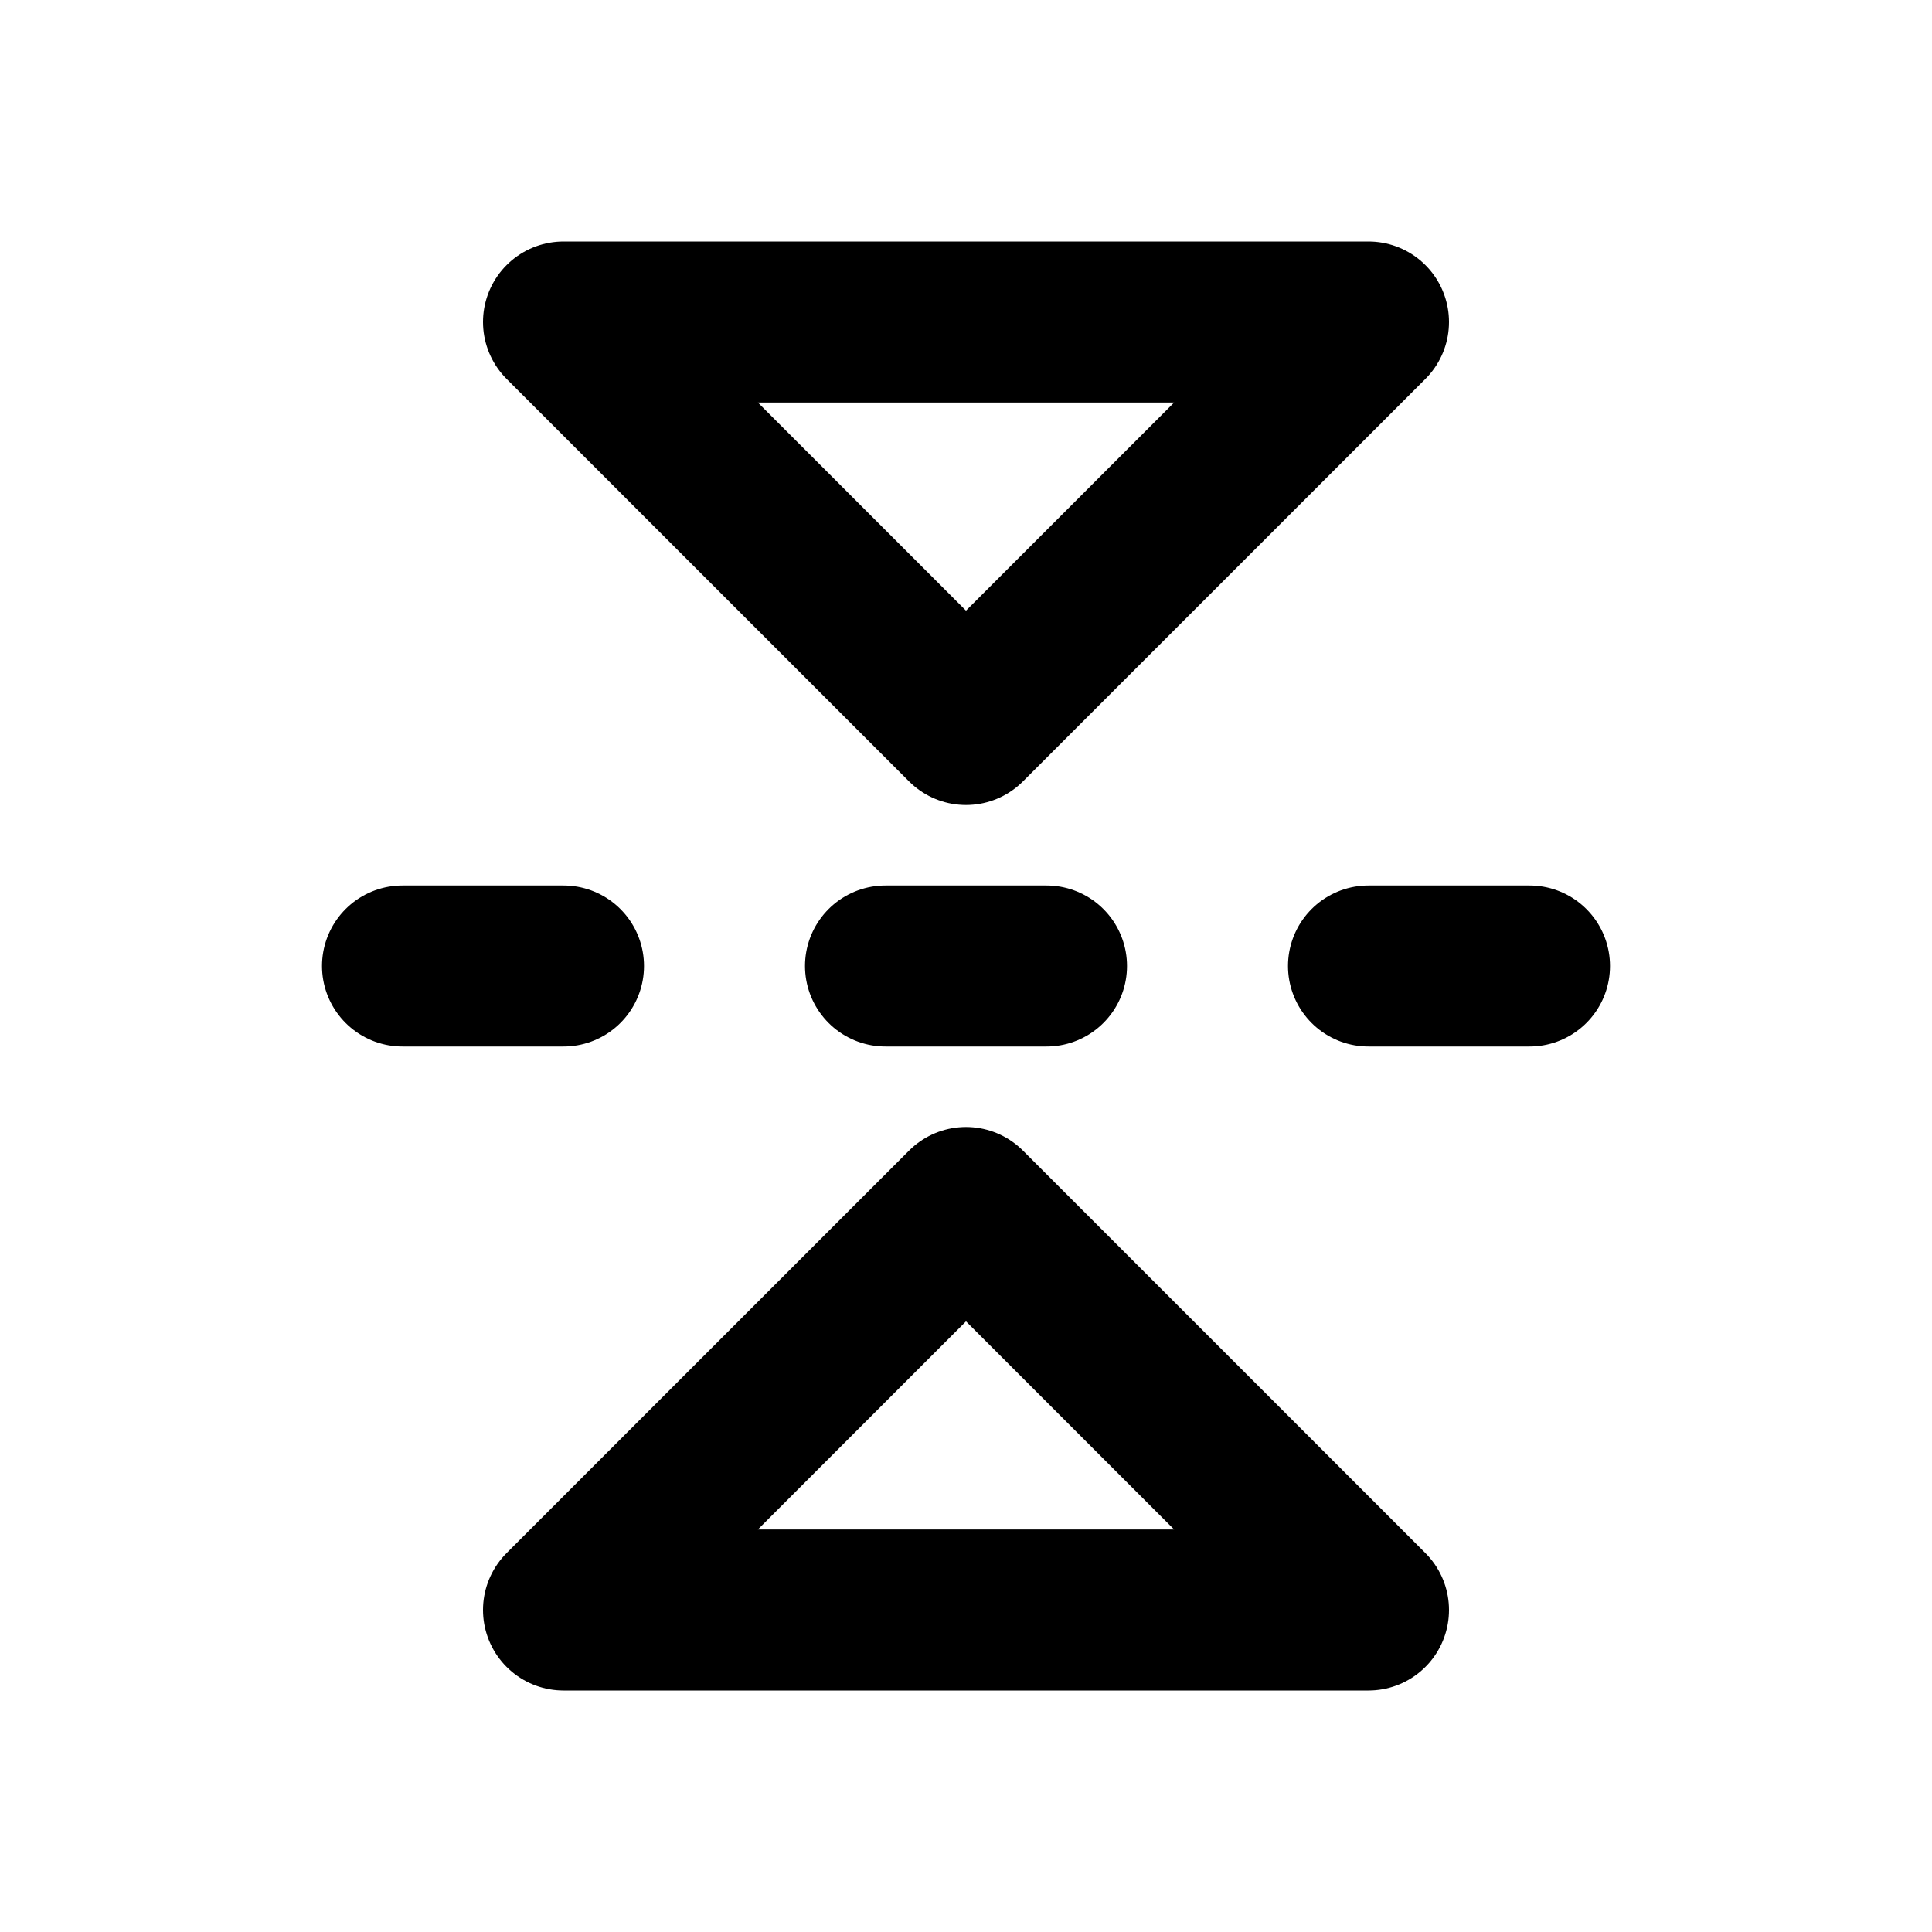 <?xml version="1.0" encoding="utf-8"?><!-- Uploaded to: SVG Repo, www.svgrepo.com, Generator: SVG Repo Mixer Tools -->
<svg width="800px" height="800px" viewBox="0 0 24 24" fill="none" xmlns="http://www.w3.org/2000/svg">
<path d="M19 12L17 12M13 12L11 12M7 12L5 12" stroke="#000000" stroke-width="2" stroke-linecap="round" stroke-linejoin="round"/>
<path d="M17 20L12 15L7 20L17 20Z" stroke="#000000" stroke-width="2" stroke-linecap="round" stroke-linejoin="round"/>
<path d="M17 4L12 9L7 4L17 4Z" stroke="#000000" stroke-width="2" stroke-linecap="round" stroke-linejoin="round"/>
</svg>